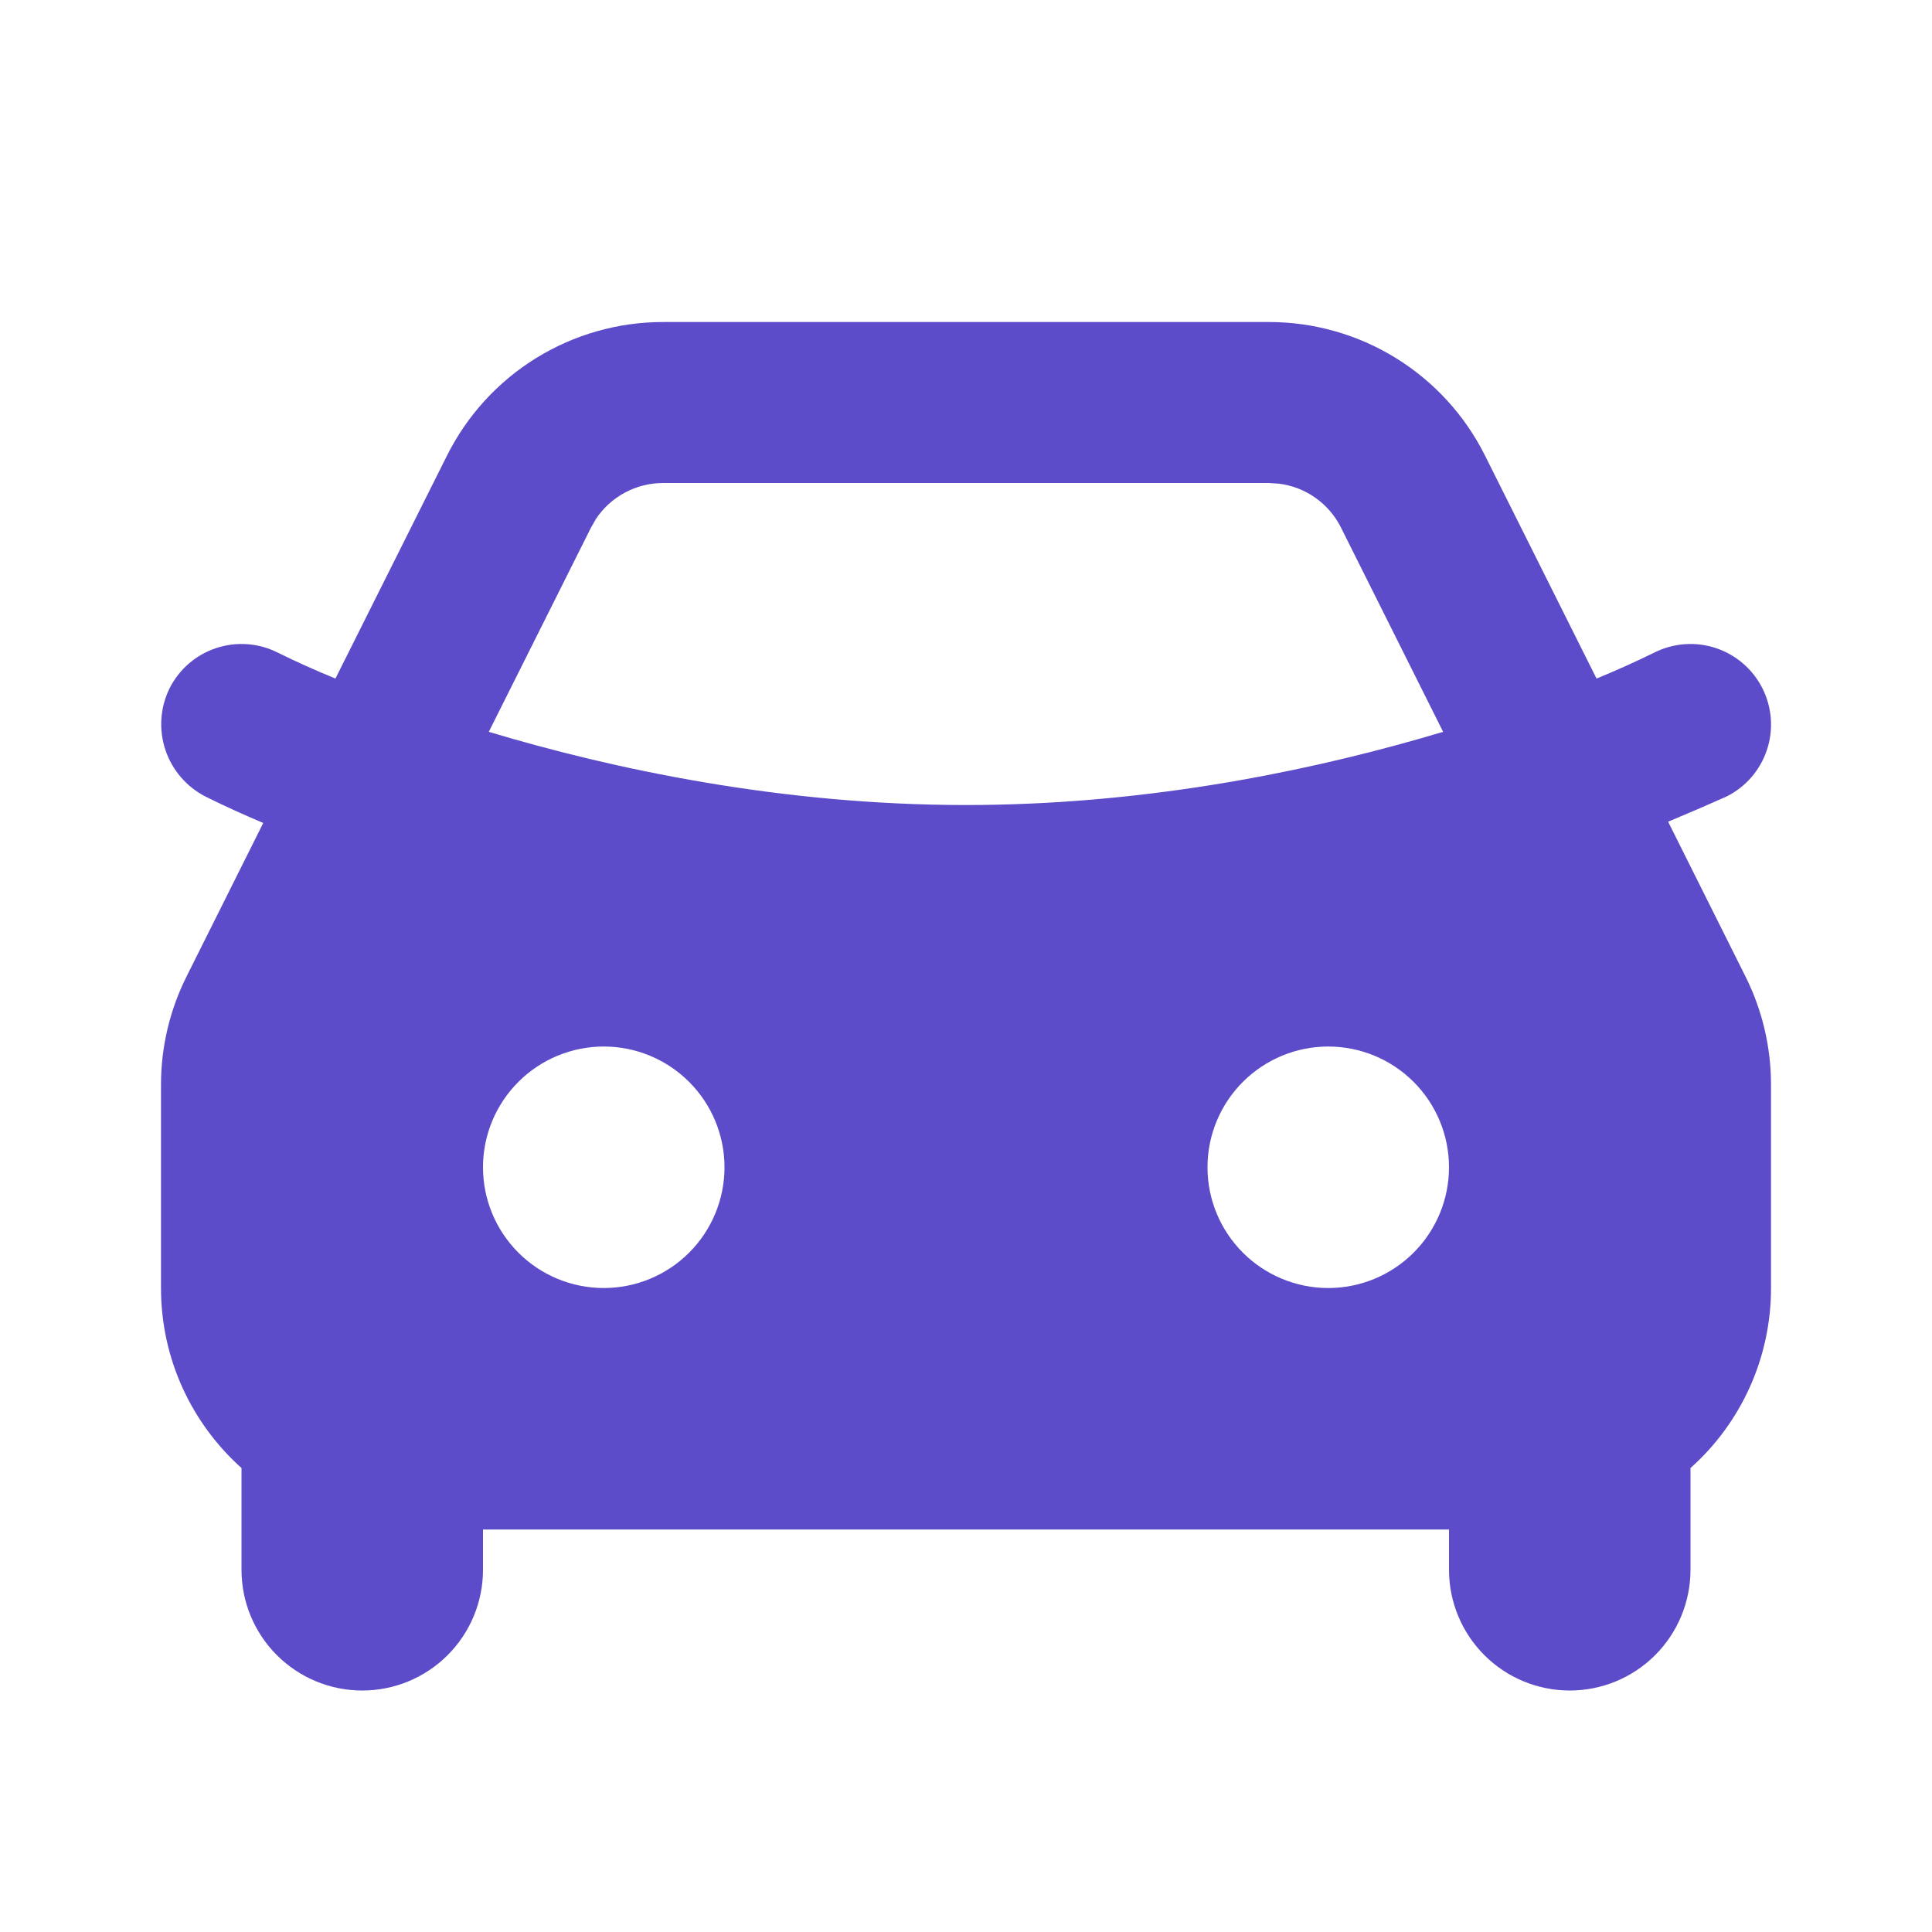 <svg width="100" height="100" viewBox="0 0 100 100" fill="none" xmlns="http://www.w3.org/2000/svg">
<path fill-rule="evenodd" clip-rule="evenodd" d="M65.683 16.668C68.004 16.668 70.279 17.314 72.254 18.535C74.228 19.755 75.824 21.5 76.862 23.576L82.637 35.122C83.654 34.706 84.654 34.255 85.637 33.772C86.626 33.278 87.771 33.197 88.82 33.547C89.868 33.898 90.735 34.65 91.229 35.639C91.723 36.628 91.804 37.773 91.454 38.821C91.104 39.87 90.352 40.736 89.362 41.23C88.361 41.676 87.354 42.11 86.342 42.531L90.346 50.543C91.215 52.28 91.667 54.196 91.667 56.139V66.668C91.669 68.427 91.299 70.167 90.581 71.773C89.863 73.378 88.813 74.814 87.5 75.985V81.251C87.5 82.909 86.841 84.499 85.669 85.671C84.497 86.843 82.907 87.501 81.25 87.501C79.592 87.501 78.003 86.843 76.831 85.671C75.658 84.499 75 82.909 75 81.251V79.168H25V81.251C25 82.909 24.341 84.499 23.169 85.671C21.997 86.843 20.407 87.501 18.75 87.501C17.092 87.501 15.503 86.843 14.331 85.671C13.158 84.499 12.5 82.909 12.5 81.251V75.985C9.942 73.693 8.333 70.368 8.333 66.668V56.135C8.334 54.195 8.786 52.282 9.654 50.547L13.625 42.597C12.621 42.172 11.625 41.722 10.646 41.235C9.662 40.734 8.914 39.867 8.563 38.821C8.212 37.774 8.287 36.631 8.771 35.639C9.015 35.149 9.354 34.712 9.767 34.353C10.18 33.994 10.661 33.72 11.18 33.547C11.699 33.373 12.247 33.304 12.793 33.343C13.34 33.381 13.873 33.527 14.362 33.772C15.346 34.26 16.35 34.706 17.362 35.122L23.137 23.581C24.175 21.504 25.771 19.757 27.745 18.536C29.72 17.315 31.995 16.668 34.317 16.668H65.683ZM31.25 54.168C29.592 54.168 28.003 54.827 26.831 55.999C25.658 57.171 25 58.76 25 60.418C25 62.076 25.658 63.665 26.831 64.837C28.003 66.01 29.592 66.668 31.25 66.668C32.907 66.668 34.497 66.01 35.669 64.837C36.841 63.665 37.5 62.076 37.5 60.418C37.5 58.76 36.841 57.171 35.669 55.999C34.497 54.827 32.907 54.168 31.25 54.168ZM68.75 54.168C67.092 54.168 65.503 54.827 64.331 55.999C63.158 57.171 62.5 58.76 62.5 60.418C62.5 62.076 63.158 63.665 64.331 64.837C65.503 66.01 67.092 66.668 68.75 66.668C70.407 66.668 71.997 66.01 73.169 64.837C74.341 63.665 75 62.076 75 60.418C75 58.76 74.341 57.171 73.169 55.999C71.997 54.827 70.407 54.168 68.75 54.168ZM65.683 25.001H34.317C33.631 25.001 32.956 25.17 32.351 25.494C31.746 25.817 31.23 26.285 30.85 26.855L30.592 27.305L25.3 37.88C31.75 39.814 40.442 41.668 50 41.668C58.925 41.668 67.087 40.051 73.375 38.264L74.696 37.88L69.408 27.305C69.102 26.692 68.648 26.164 68.089 25.768C67.529 25.372 66.88 25.12 66.2 25.035L65.687 25.001H65.683Z" fill="#5C4CC9"/>
</svg>
